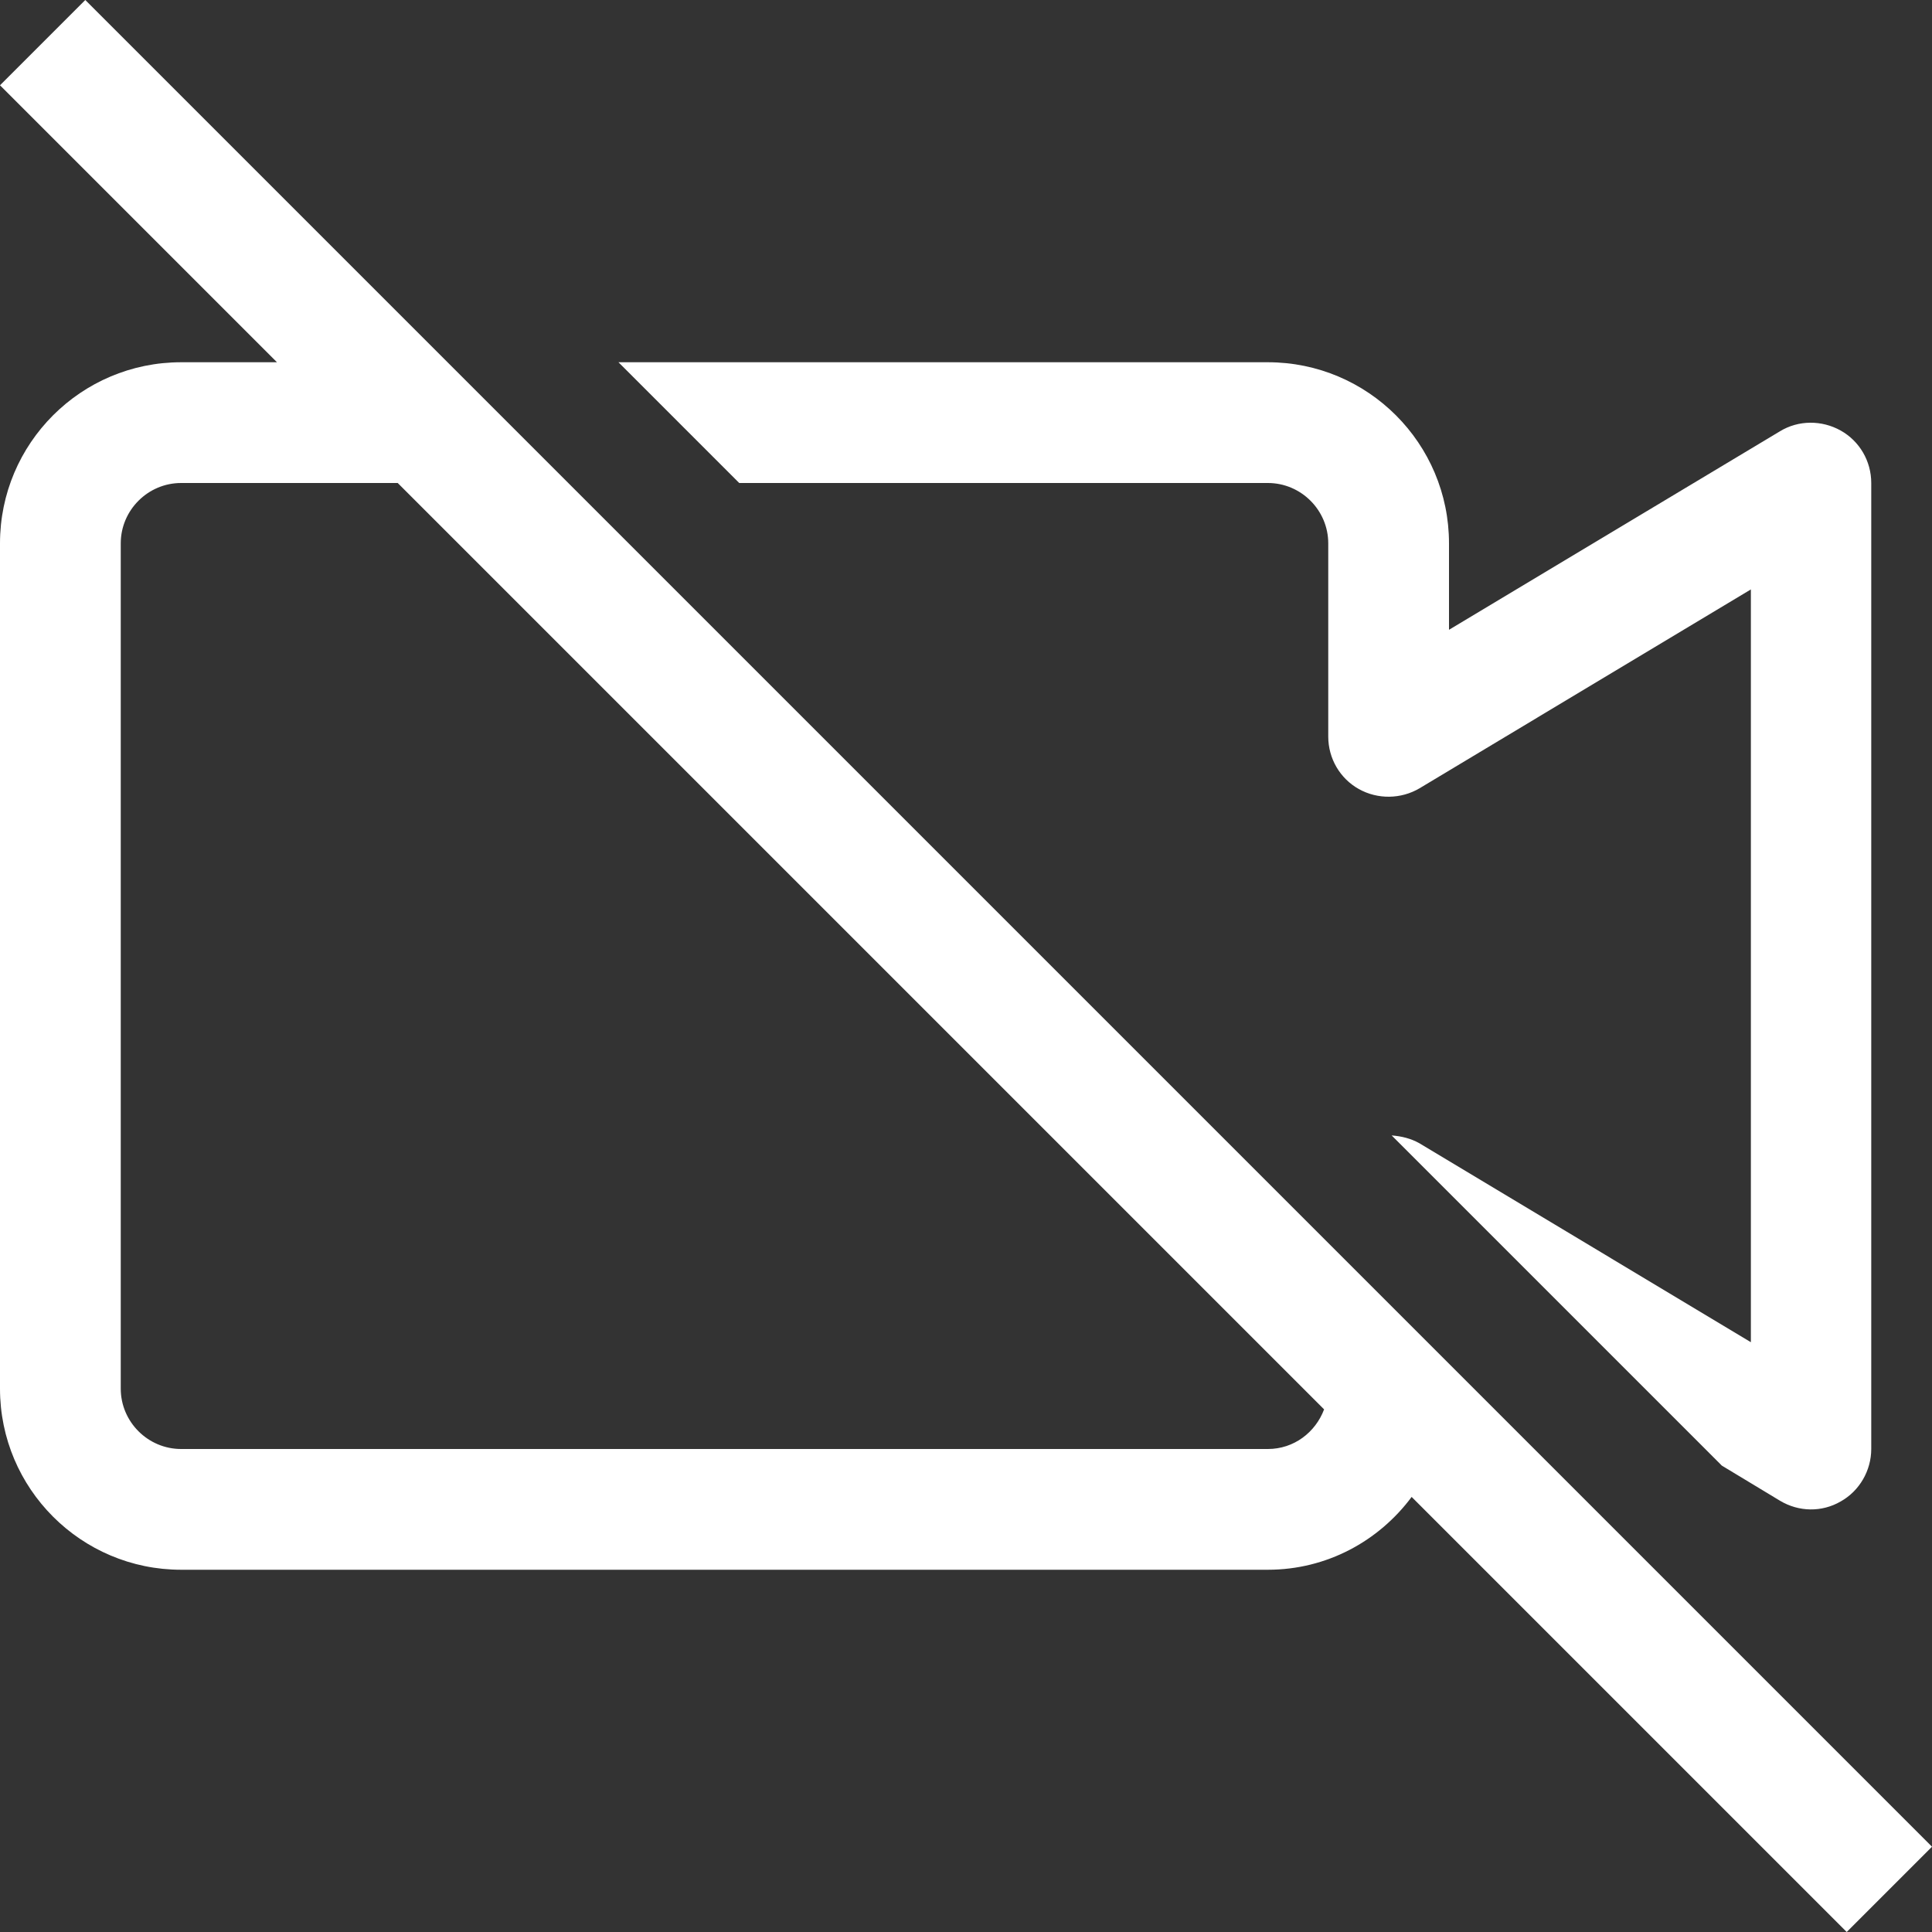 <?xml version="1.0" encoding="utf-8"?>
<!-- Generator: Adobe Illustrator 25.4.1, SVG Export Plug-In . SVG Version: 6.00 Build 0)  -->
<svg version="1.1" id="Capa_1" xmlns="http://www.w3.org/2000/svg" xmlns:xlink="http://www.w3.org/1999/xlink" x="0px" y="0px"
	 viewBox="0 0 512 512" style="enable-background:new 0 0 512 512;" xml:space="preserve">
<rect x="0" y="0" width="512" height="512" fill="#333333" stroke="none"/>
<style type="text/css">
	.st0{fill:#FFFFFF;}
</style>
<path class="st0" d="M336,128c8.8,0,16,7.2,16,16v51.2c0,5.8,3.1,11.1,8.1,13.9s11.2,2.7,16.1-0.2l87.8-52.7v199.5l-87.8-52.7
	c-2.3-1.3-4.8-1.9-7.4-2.1l87.5,87.5l15.4,9.3c5,3,11.1,3.1,16.1,0.2c5-2.8,8.1-8.2,8.1-13.9V128c0-5.8-3.1-11.1-8.1-13.9
	c-5-2.8-11.2-2.8-16.1,0.2L384,166.9V144c0-26.5-21.5-48-48-48H163.9l32,32L336,128z"/>
<path class="st0" d="M512,489.4L22.6,0L0,22.6L73.4,96H48c-26.5,0-48,21.5-48,48v224c0,26.5,21.5,48,48,48h288
	c15.6,0,29.4-7.6,38.1-19.3L489.4,512L512,489.4z M336,384H48c-8.8,0-16-7.2-16-16V144c0-8.8,7.2-16,16-16h57.4l245.5,245.5
	C348.6,379.6,342.9,384,336,384z"/>
</svg>
